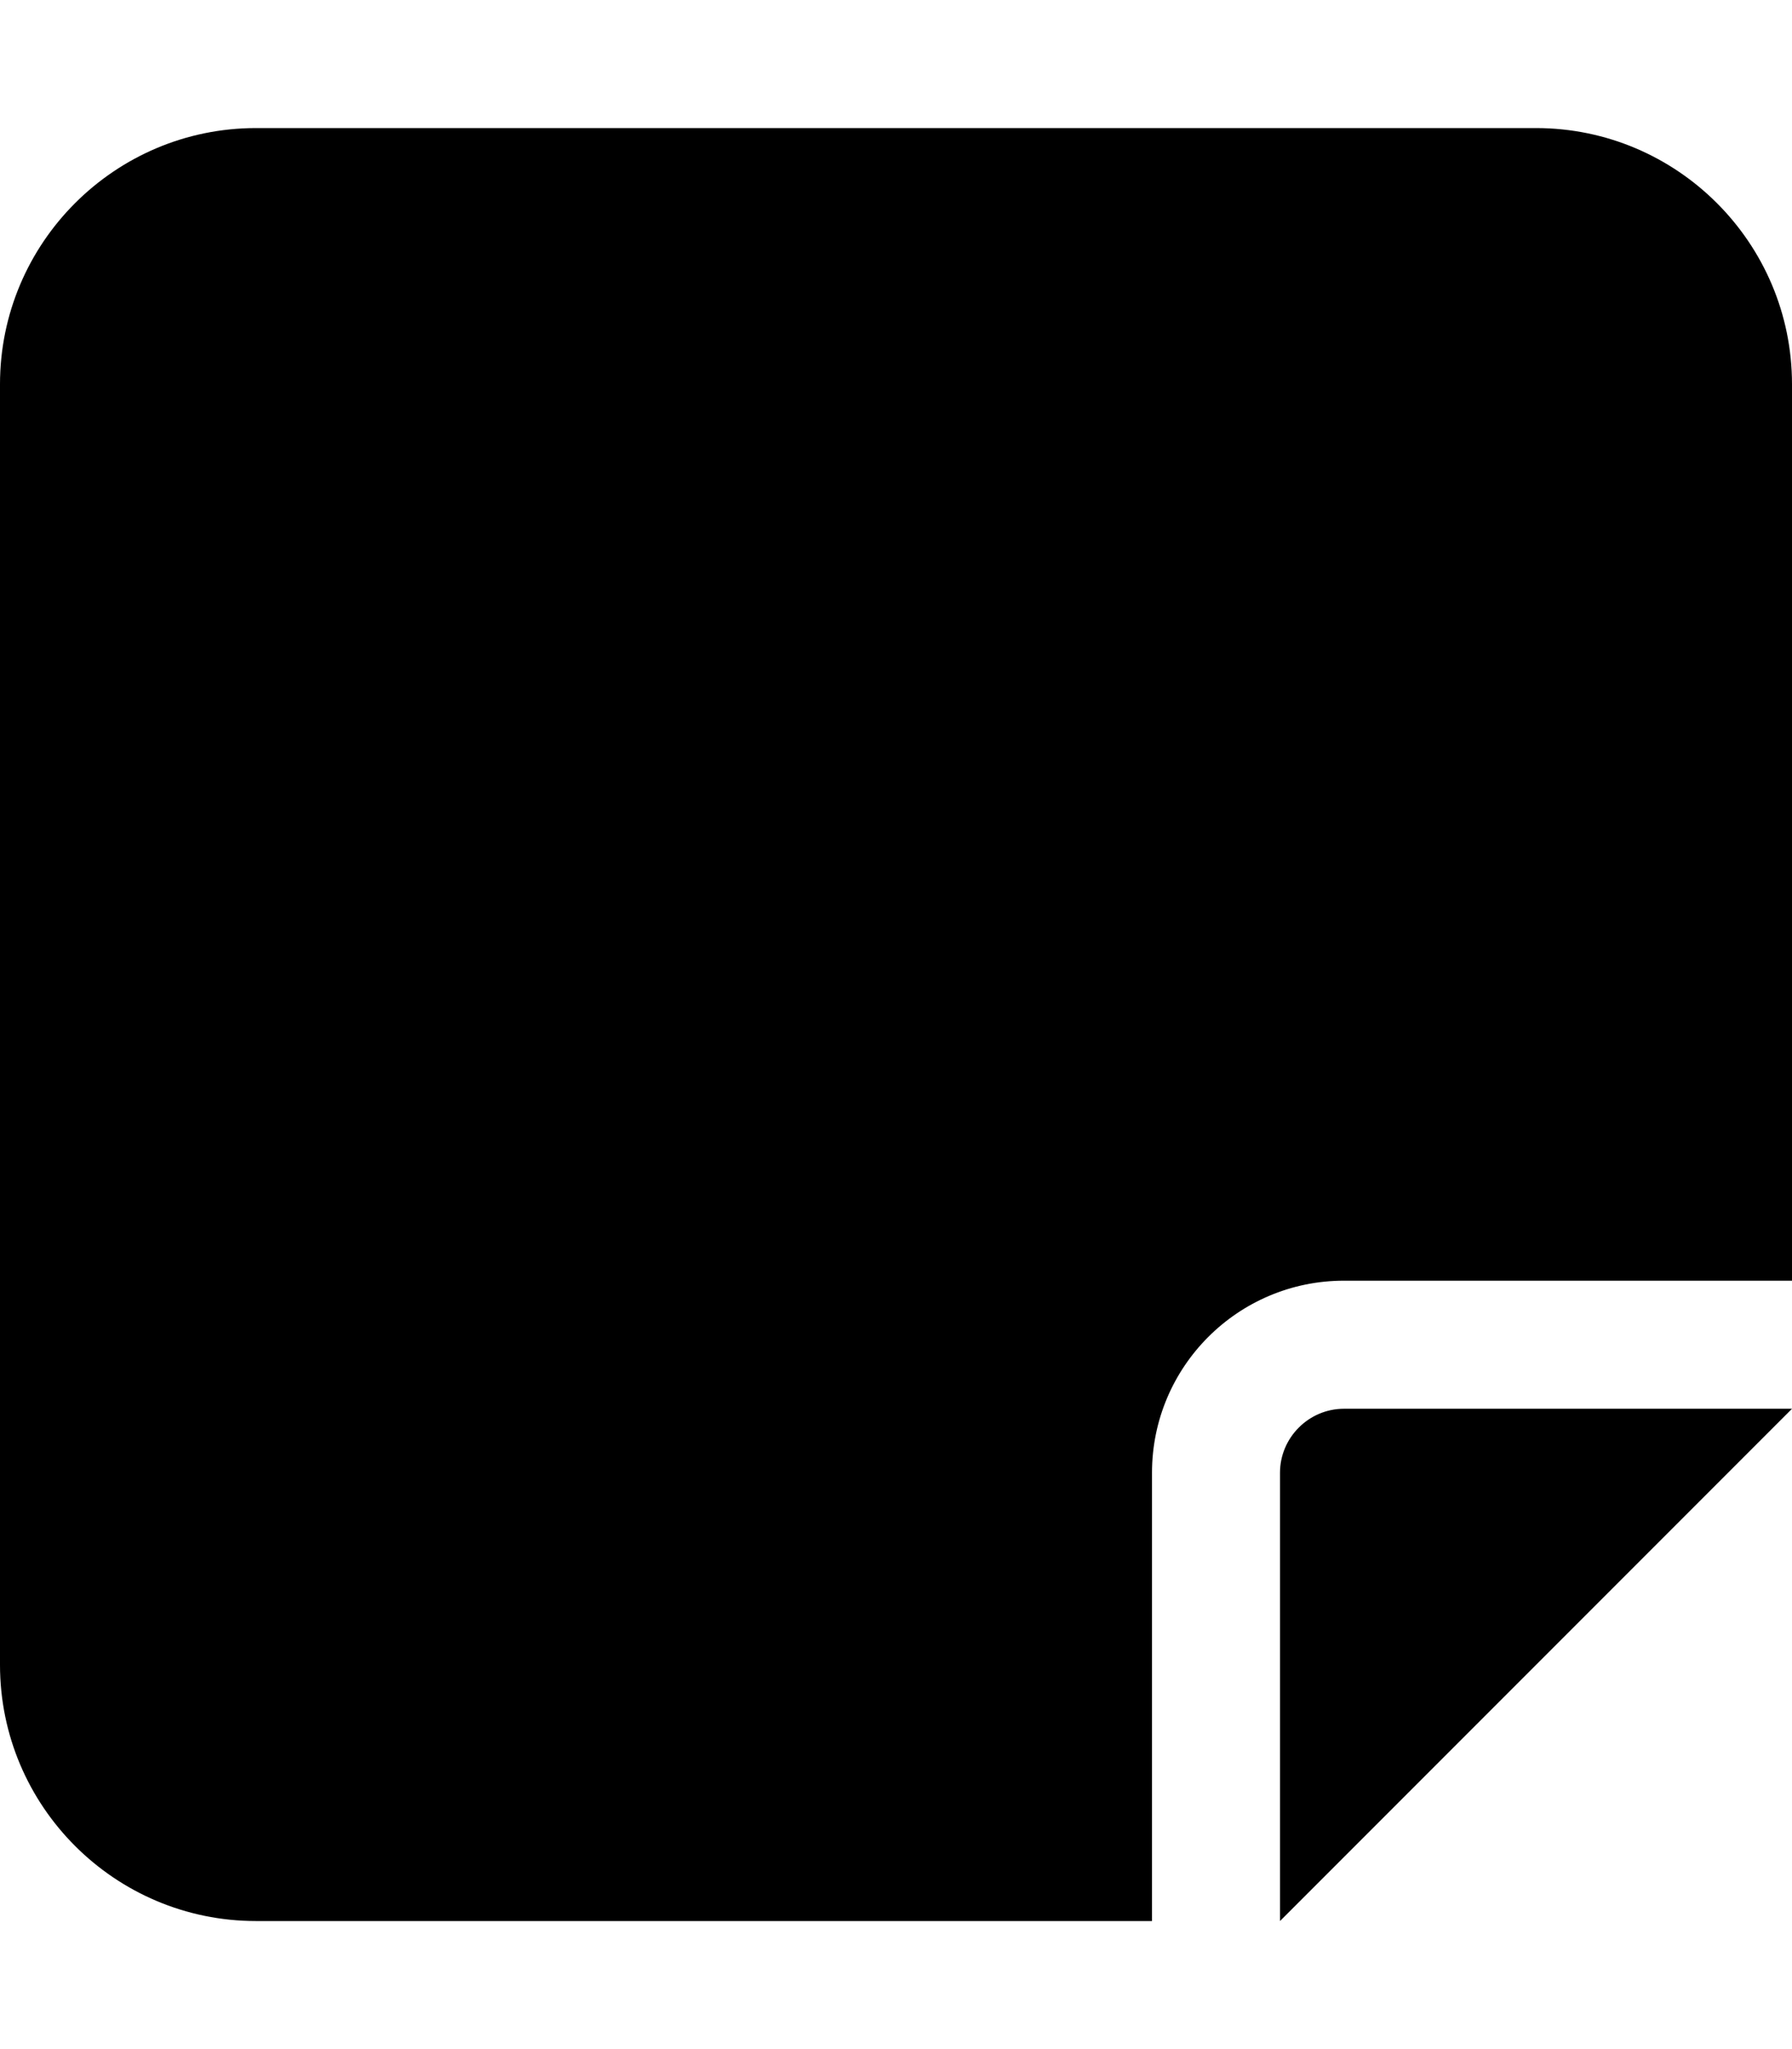 <svg xmlns="http://www.w3.org/2000/svg" viewBox="0 0 448 512"><!--! Font Awesome Free 6.5.1 by @fontawesome - https://fontawesome.com License - https://fontawesome.com/license/free (Icons: CC BY 4.0, Fonts: SIL OFL 1.1, Code: MIT License) Copyright 2023 Fonticons, Inc.--><path d="M64 32C28.7 32 0 60.7 0 96v320c0 35.3 28.7 64 64 64h224V368c0-26.5 21.5-48 48-48h112V96c0-35.3-28.7-64-64-64H64zm384 320H336c-8.8 0-16 7.2-16 16v112l32-32 64-64 32-32z"/></svg>